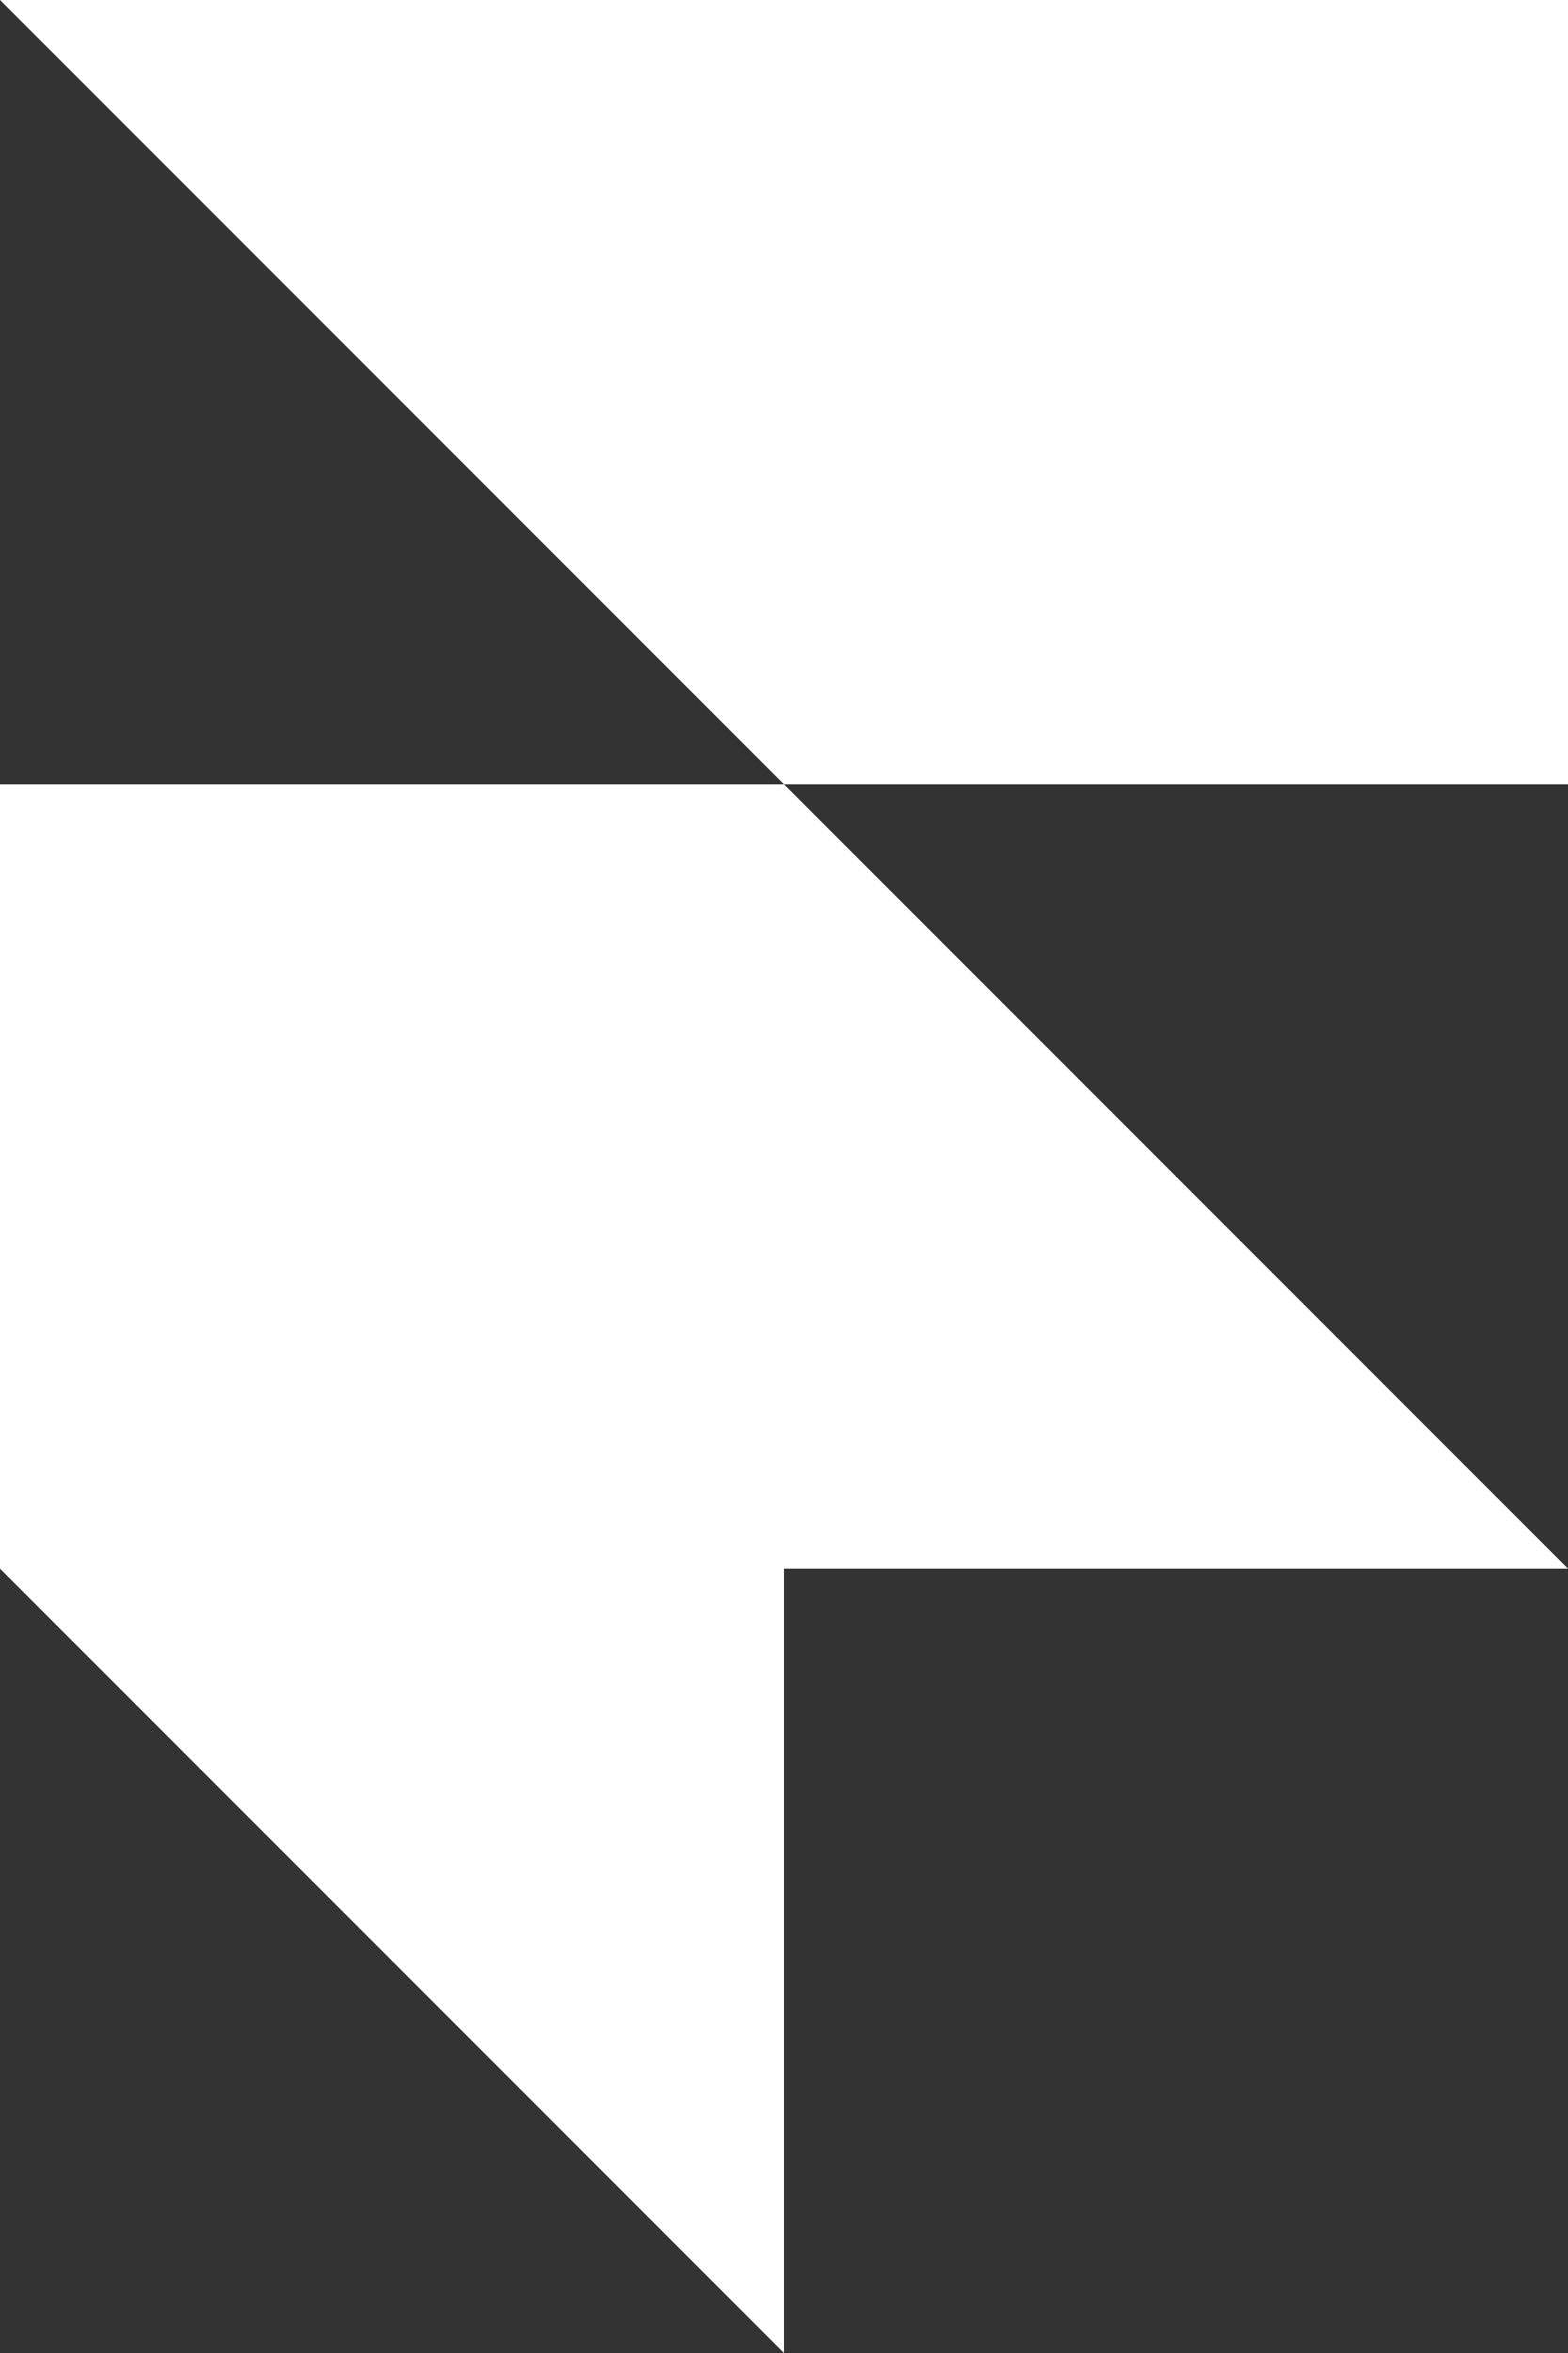 <svg xmlns="http://www.w3.org/2000/svg" viewBox="0 0 14 21" role="presentation"><rect x="0" y="0" width="14" height="21" fill="#333333" stroke="none"/><path d="M0 0h14v7H7zm0 7h7l7 7H7v7l-7-7z" fill="white"/></svg>